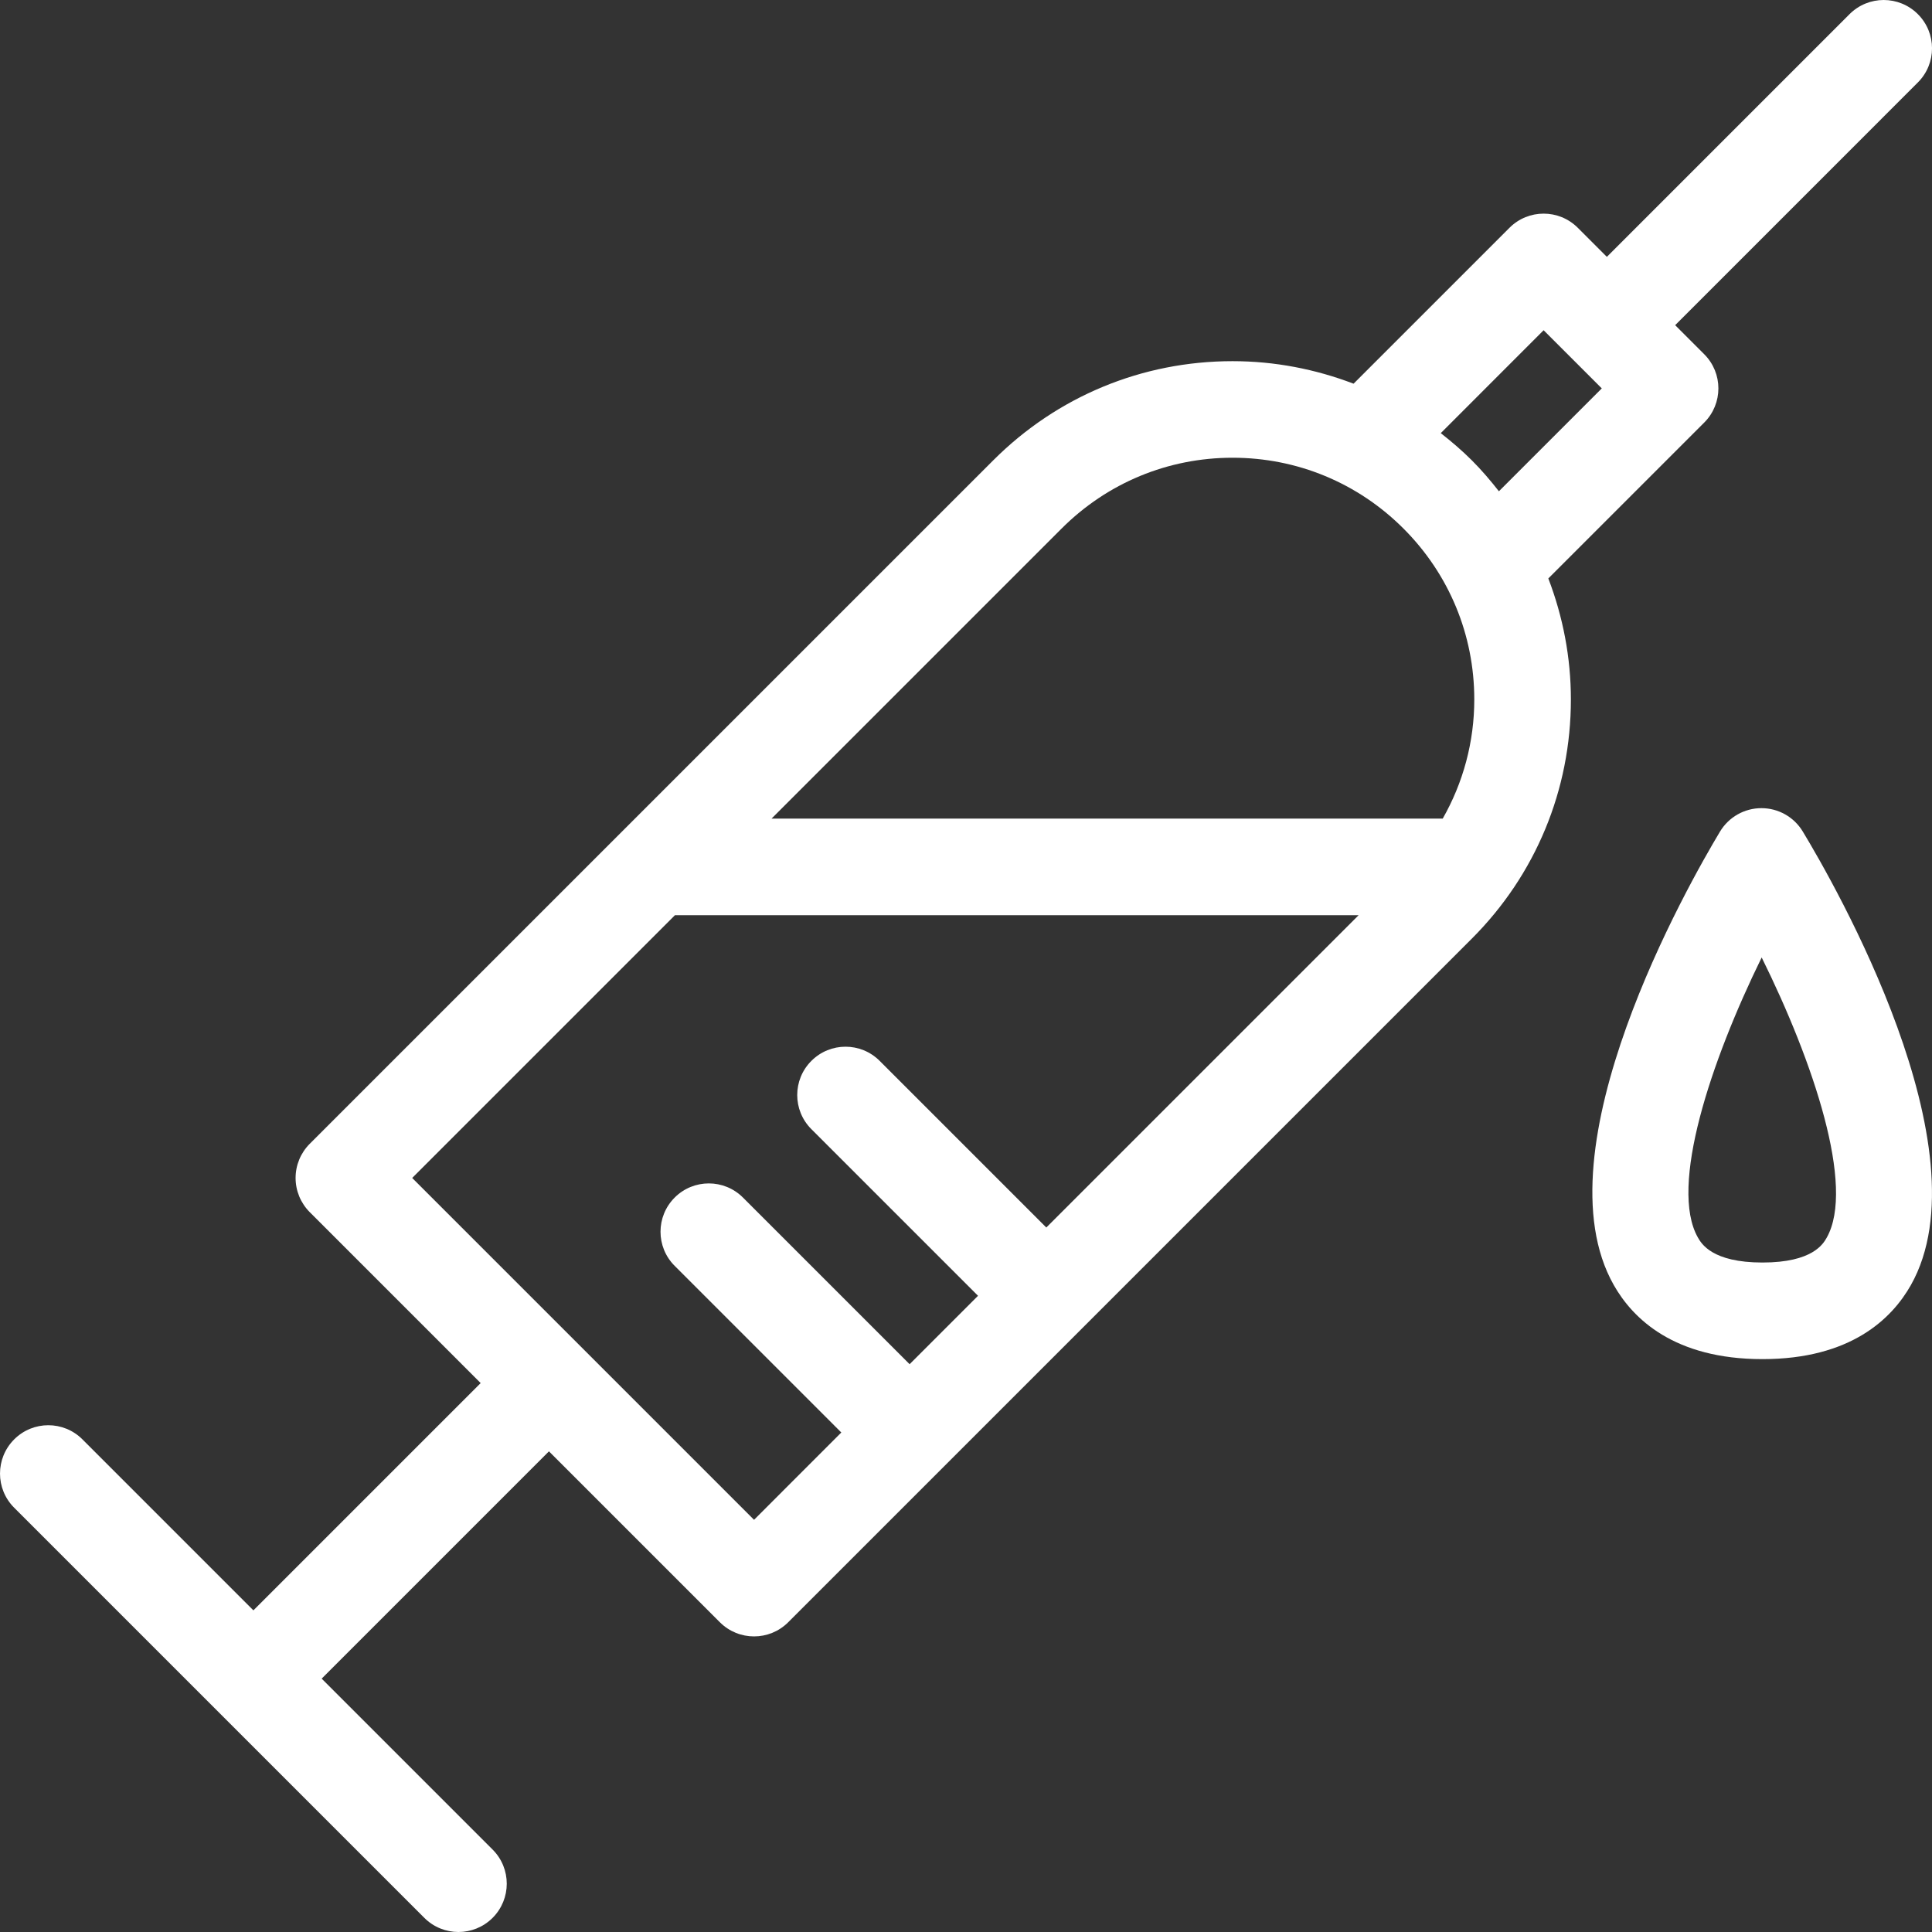 <?xml version="1.0" encoding="utf-8"?>
<!-- Generator: Adobe Illustrator 16.0.4, SVG Export Plug-In . SVG Version: 6.00 Build 0)  -->
<!DOCTYPE svg PUBLIC "-//W3C//DTD SVG 1.1//EN" "http://www.w3.org/Graphics/SVG/1.1/DTD/svg11.dtd">
<svg version="1.1" id="Слой_1" xmlns="http://www.w3.org/2000/svg" xmlns:xlink="http://www.w3.org/1999/xlink" x="0px" y="0px"
	 width="100px" height="100px" viewBox="0 0 100 100" enable-background="new 0 0 100 100" xml:space="preserve">
<rect x="0" y="0" width="100" height="100" fill="#333333" stroke="none"/>
<g>
	<path fill="#FFFFFF" d="M88.211,21.871c0.977-0.976,0.977-2.559,0-3.535l-1.505-1.505L99.268,4.268
		c0.978-0.976,0.978-2.559,0-3.536c-0.977-0.976-2.559-0.976-3.535,0L83.171,13.295l-1.505-1.505c-0.977-0.977-2.559-0.976-3.535,0
		l-8.07,8.07c-1.976-0.755-4.086-1.166-6.264-1.166c-4.678,0-9.074,1.821-12.383,5.129l-35.382,35.38
		c-0.469,0.469-0.732,1.104-0.732,1.768s0.263,1.299,0.732,1.769l8.847,8.848L13.117,83.35c0,0-0.001,0-0.001,0.002l-8.848-8.849
		c-0.976-0.978-2.56-0.978-3.535,0c-0.977,0.978-0.977,2.56,0,3.535l21.229,21.229C22.45,99.756,23.09,100,23.729,100
		s1.28-0.244,1.768-0.732c0.977-0.977,0.977-2.559,0-3.535l-8.847-8.847c0-0.001,0.001-0.001,0.002-0.002l11.762-11.763l8.847,8.847
		c0.488,0.488,1.128,0.732,1.768,0.732c0.64,0,1.28-0.244,1.768-0.732l35.381-35.381c3.309-3.308,5.131-7.706,5.131-12.383
		c0-2.178-0.412-4.289-1.168-6.264L88.211,21.871z M79.898,17.093l3.01,3.01l-5.325,5.325c-0.437-0.557-0.897-1.098-1.405-1.605
		c-0.508-0.508-1.049-0.968-1.604-1.404L79.898,17.093z M54.949,27.357c2.363-2.363,5.506-3.665,8.848-3.665
		s6.482,1.301,8.846,3.665c2.364,2.364,3.666,5.505,3.666,8.847c0,2.199-0.574,4.306-1.634,6.167h-34.74L54.949,27.357z
		 M39.029,78.665L21.335,60.971l13.6-13.6h35.387L54.157,63.536l-8.625-8.625c-0.976-0.978-2.56-0.978-3.535,0
		c-0.977,0.976-0.977,2.559,0,3.534l8.625,8.625l-3.541,3.541l-8.625-8.625c-0.976-0.977-2.56-0.977-3.535,0
		c-0.977,0.978-0.977,2.56,0,3.535l8.625,8.625L39.029,78.665z"/>
	<path fill="#FFFFFF" d="M91.172,41.83c-0.001,0-0.003,0-0.004,0c-0.877,0.001-1.688,0.461-2.141,1.213
		c-1.613,2.688-9.469,16.456-5.5,23.468c0.99,1.75,3.131,3.837,7.697,3.837c4.562,0,6.695-2.084,7.683-3.832
		c3.952-7.012-3.97-20.79-5.597-23.479C92.857,42.287,92.047,41.83,91.172,41.83z M94.551,64.061
		c-0.179,0.317-0.726,1.287-3.326,1.287c-2.608,0-3.162-0.978-3.345-1.299c-1.489-2.63,0.661-9.104,3.304-14.491
		C93.854,54.947,96.036,61.426,94.551,64.061z"/>
</g>
</svg>
